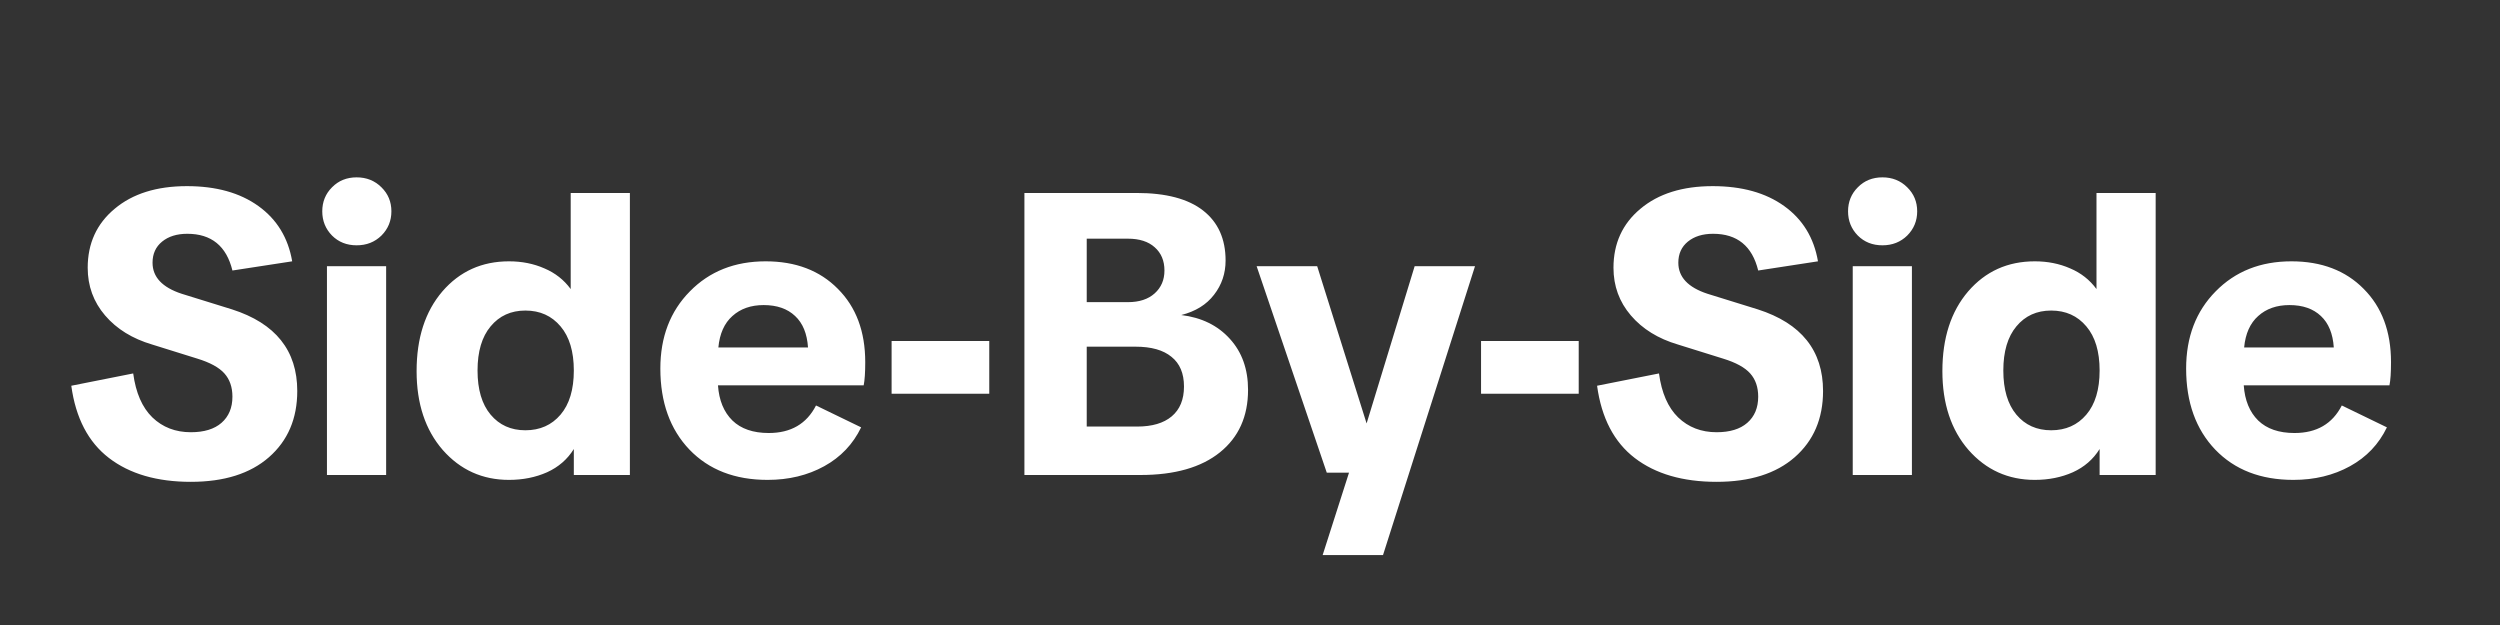 <svg width="200" height="50" viewBox="0 0 200 50" fill="none" xmlns="http://www.w3.org/2000/svg">
<rect x="0" y="0" width="200" height="50" fill="#333333" stroke="none"/>
<path d="M15.266 38.547C12.557 38.547 10.375 37.911 8.719 36.641C7.062 35.37 6.057 33.443 5.703 30.859L10.656 29.875C10.865 31.427 11.375 32.599 12.188 33.391C13.01 34.182 14.037 34.578 15.266 34.578C16.328 34.578 17.146 34.328 17.719 33.828C18.302 33.318 18.594 32.62 18.594 31.734C18.594 30.974 18.38 30.354 17.953 29.875C17.526 29.396 16.802 29 15.781 28.688L12.172 27.562C10.588 27.094 9.333 26.318 8.406 25.234C7.479 24.151 7.016 22.88 7.016 21.422C7.016 19.474 7.734 17.901 9.172 16.703C10.609 15.495 12.537 14.891 14.953 14.891C17.287 14.891 19.193 15.422 20.672 16.484C22.151 17.547 23.052 19.021 23.375 20.906L18.594 21.641C18.115 19.682 16.912 18.703 14.984 18.703C14.151 18.703 13.479 18.912 12.969 19.328C12.458 19.745 12.203 20.307 12.203 21.016C12.203 22.162 12.979 22.99 14.531 23.5L18.562 24.75C22.042 25.865 23.781 28.042 23.781 31.281C23.781 33.49 23.026 35.255 21.516 36.578C20.016 37.891 17.932 38.547 15.266 38.547ZM26.156 38V21.297H30.891V38H26.156ZM26.562 18.844C26.042 18.312 25.781 17.667 25.781 16.906C25.781 16.146 26.042 15.505 26.562 14.984C27.083 14.453 27.74 14.188 28.531 14.188C29.323 14.188 29.984 14.453 30.516 14.984C31.047 15.505 31.312 16.146 31.312 16.906C31.312 17.667 31.047 18.312 30.516 18.844C29.984 19.365 29.323 19.625 28.531 19.625C27.74 19.625 27.083 19.365 26.562 18.844ZM42.031 34.422C43.198 34.422 44.135 34.005 44.844 33.172C45.552 32.339 45.906 31.162 45.906 29.641C45.906 28.12 45.552 26.943 44.844 26.109C44.135 25.266 43.198 24.844 42.031 24.844C40.875 24.844 39.948 25.266 39.25 26.109C38.552 26.943 38.203 28.12 38.203 29.641C38.203 31.162 38.552 32.339 39.25 33.172C39.948 34.005 40.875 34.422 42.031 34.422ZM33.328 29.688C33.328 27.042 34.016 24.917 35.391 23.312C36.776 21.708 38.552 20.906 40.719 20.906C41.75 20.906 42.693 21.094 43.547 21.469C44.411 21.833 45.115 22.385 45.656 23.125V15.438H50.391V38H45.906V35.922C45.396 36.745 44.682 37.365 43.766 37.781C42.849 38.188 41.833 38.391 40.719 38.391C38.594 38.391 36.828 37.594 35.422 36C34.026 34.396 33.328 32.292 33.328 29.688ZM61.406 38.391C58.792 38.391 56.708 37.583 55.156 35.969C53.604 34.344 52.828 32.182 52.828 29.484C52.828 26.963 53.615 24.906 55.188 23.312C56.76 21.708 58.781 20.906 61.25 20.906C63.656 20.906 65.583 21.641 67.031 23.109C68.49 24.568 69.219 26.521 69.219 28.969C69.219 29.802 69.177 30.422 69.094 30.828H57.438C57.521 32.026 57.906 32.964 58.594 33.641C59.281 34.307 60.25 34.641 61.5 34.641C63.271 34.641 64.531 33.906 65.281 32.438L68.891 34.188C68.245 35.531 67.26 36.568 65.938 37.297C64.615 38.026 63.104 38.391 61.406 38.391ZM57.469 27.797H64.641C64.568 26.693 64.224 25.854 63.609 25.281C62.995 24.698 62.156 24.406 61.094 24.406C60.073 24.406 59.24 24.698 58.594 25.281C57.948 25.854 57.573 26.693 57.469 27.797ZM71.328 31.5V27.281H79.141V31.5H71.328ZM81.953 38V15.438H90.938C93.281 15.438 95.052 15.906 96.25 16.844C97.448 17.781 98.047 19.115 98.047 20.844C98.047 21.875 97.74 22.787 97.125 23.578C96.521 24.37 95.646 24.912 94.5 25.203C96.125 25.401 97.422 26.037 98.391 27.109C99.359 28.172 99.844 29.531 99.844 31.188C99.844 33.312 99.094 34.979 97.594 36.188C96.094 37.396 93.974 38 91.234 38H81.953ZM86.938 34.125H90.969C92.167 34.125 93.088 33.854 93.734 33.312C94.391 32.76 94.719 31.963 94.719 30.922C94.719 29.87 94.385 29.078 93.719 28.547C93.062 28.005 92.104 27.734 90.844 27.734H86.938V34.125ZM86.938 24.172H90.234C91.141 24.172 91.854 23.938 92.375 23.469C92.896 23 93.156 22.391 93.156 21.641C93.156 20.859 92.896 20.24 92.375 19.781C91.865 19.323 91.151 19.094 90.234 19.094H86.938V24.172ZM105.812 44.406L107.922 37.812H106.141L100.531 21.297H105.375L109.328 33.875L113.172 21.297H118L110.641 44.406H105.812ZM118.484 31.5V27.281H126.297V31.5H118.484ZM137.328 38.547C134.62 38.547 132.438 37.911 130.781 36.641C129.125 35.37 128.12 33.443 127.766 30.859L132.719 29.875C132.927 31.427 133.438 32.599 134.25 33.391C135.073 34.182 136.099 34.578 137.328 34.578C138.391 34.578 139.208 34.328 139.781 33.828C140.365 33.318 140.656 32.62 140.656 31.734C140.656 30.974 140.443 30.354 140.016 29.875C139.589 29.396 138.865 29 137.844 28.688L134.234 27.562C132.651 27.094 131.396 26.318 130.469 25.234C129.542 24.151 129.078 22.88 129.078 21.422C129.078 19.474 129.797 17.901 131.234 16.703C132.672 15.495 134.599 14.891 137.016 14.891C139.349 14.891 141.255 15.422 142.734 16.484C144.214 17.547 145.115 19.021 145.438 20.906L140.656 21.641C140.177 19.682 138.974 18.703 137.047 18.703C136.214 18.703 135.542 18.912 135.031 19.328C134.521 19.745 134.266 20.307 134.266 21.016C134.266 22.162 135.042 22.99 136.594 23.5L140.625 24.75C144.104 25.865 145.844 28.042 145.844 31.281C145.844 33.49 145.089 35.255 143.578 36.578C142.078 37.891 139.995 38.547 137.328 38.547ZM148.219 38V21.297H152.953V38H148.219ZM148.625 18.844C148.104 18.312 147.844 17.667 147.844 16.906C147.844 16.146 148.104 15.505 148.625 14.984C149.146 14.453 149.802 14.188 150.594 14.188C151.385 14.188 152.047 14.453 152.578 14.984C153.109 15.505 153.375 16.146 153.375 16.906C153.375 17.667 153.109 18.312 152.578 18.844C152.047 19.365 151.385 19.625 150.594 19.625C149.802 19.625 149.146 19.365 148.625 18.844ZM164.094 34.422C165.26 34.422 166.198 34.005 166.906 33.172C167.615 32.339 167.969 31.162 167.969 29.641C167.969 28.12 167.615 26.943 166.906 26.109C166.198 25.266 165.26 24.844 164.094 24.844C162.938 24.844 162.01 25.266 161.312 26.109C160.615 26.943 160.266 28.12 160.266 29.641C160.266 31.162 160.615 32.339 161.312 33.172C162.01 34.005 162.938 34.422 164.094 34.422ZM155.391 29.688C155.391 27.042 156.078 24.917 157.453 23.312C158.839 21.708 160.615 20.906 162.781 20.906C163.812 20.906 164.755 21.094 165.609 21.469C166.474 21.833 167.177 22.385 167.719 23.125V15.438H172.453V38H167.969V35.922C167.458 36.745 166.745 37.365 165.828 37.781C164.911 38.188 163.896 38.391 162.781 38.391C160.656 38.391 158.891 37.594 157.484 36C156.089 34.396 155.391 32.292 155.391 29.688ZM183.469 38.391C180.854 38.391 178.771 37.583 177.219 35.969C175.667 34.344 174.891 32.182 174.891 29.484C174.891 26.963 175.677 24.906 177.25 23.312C178.823 21.708 180.844 20.906 183.312 20.906C185.719 20.906 187.646 21.641 189.094 23.109C190.552 24.568 191.281 26.521 191.281 28.969C191.281 29.802 191.24 30.422 191.156 30.828H179.5C179.583 32.026 179.969 32.964 180.656 33.641C181.344 34.307 182.312 34.641 183.562 34.641C185.333 34.641 186.594 33.906 187.344 32.438L190.953 34.188C190.307 35.531 189.323 36.568 188 37.297C186.677 38.026 185.167 38.391 183.469 38.391ZM179.531 27.797H186.703C186.63 26.693 186.286 25.854 185.672 25.281C185.057 24.698 184.219 24.406 183.156 24.406C182.135 24.406 181.302 24.698 180.656 25.281C180.01 25.854 179.635 26.693 179.531 27.797Z" fill="white"/>
</svg>
